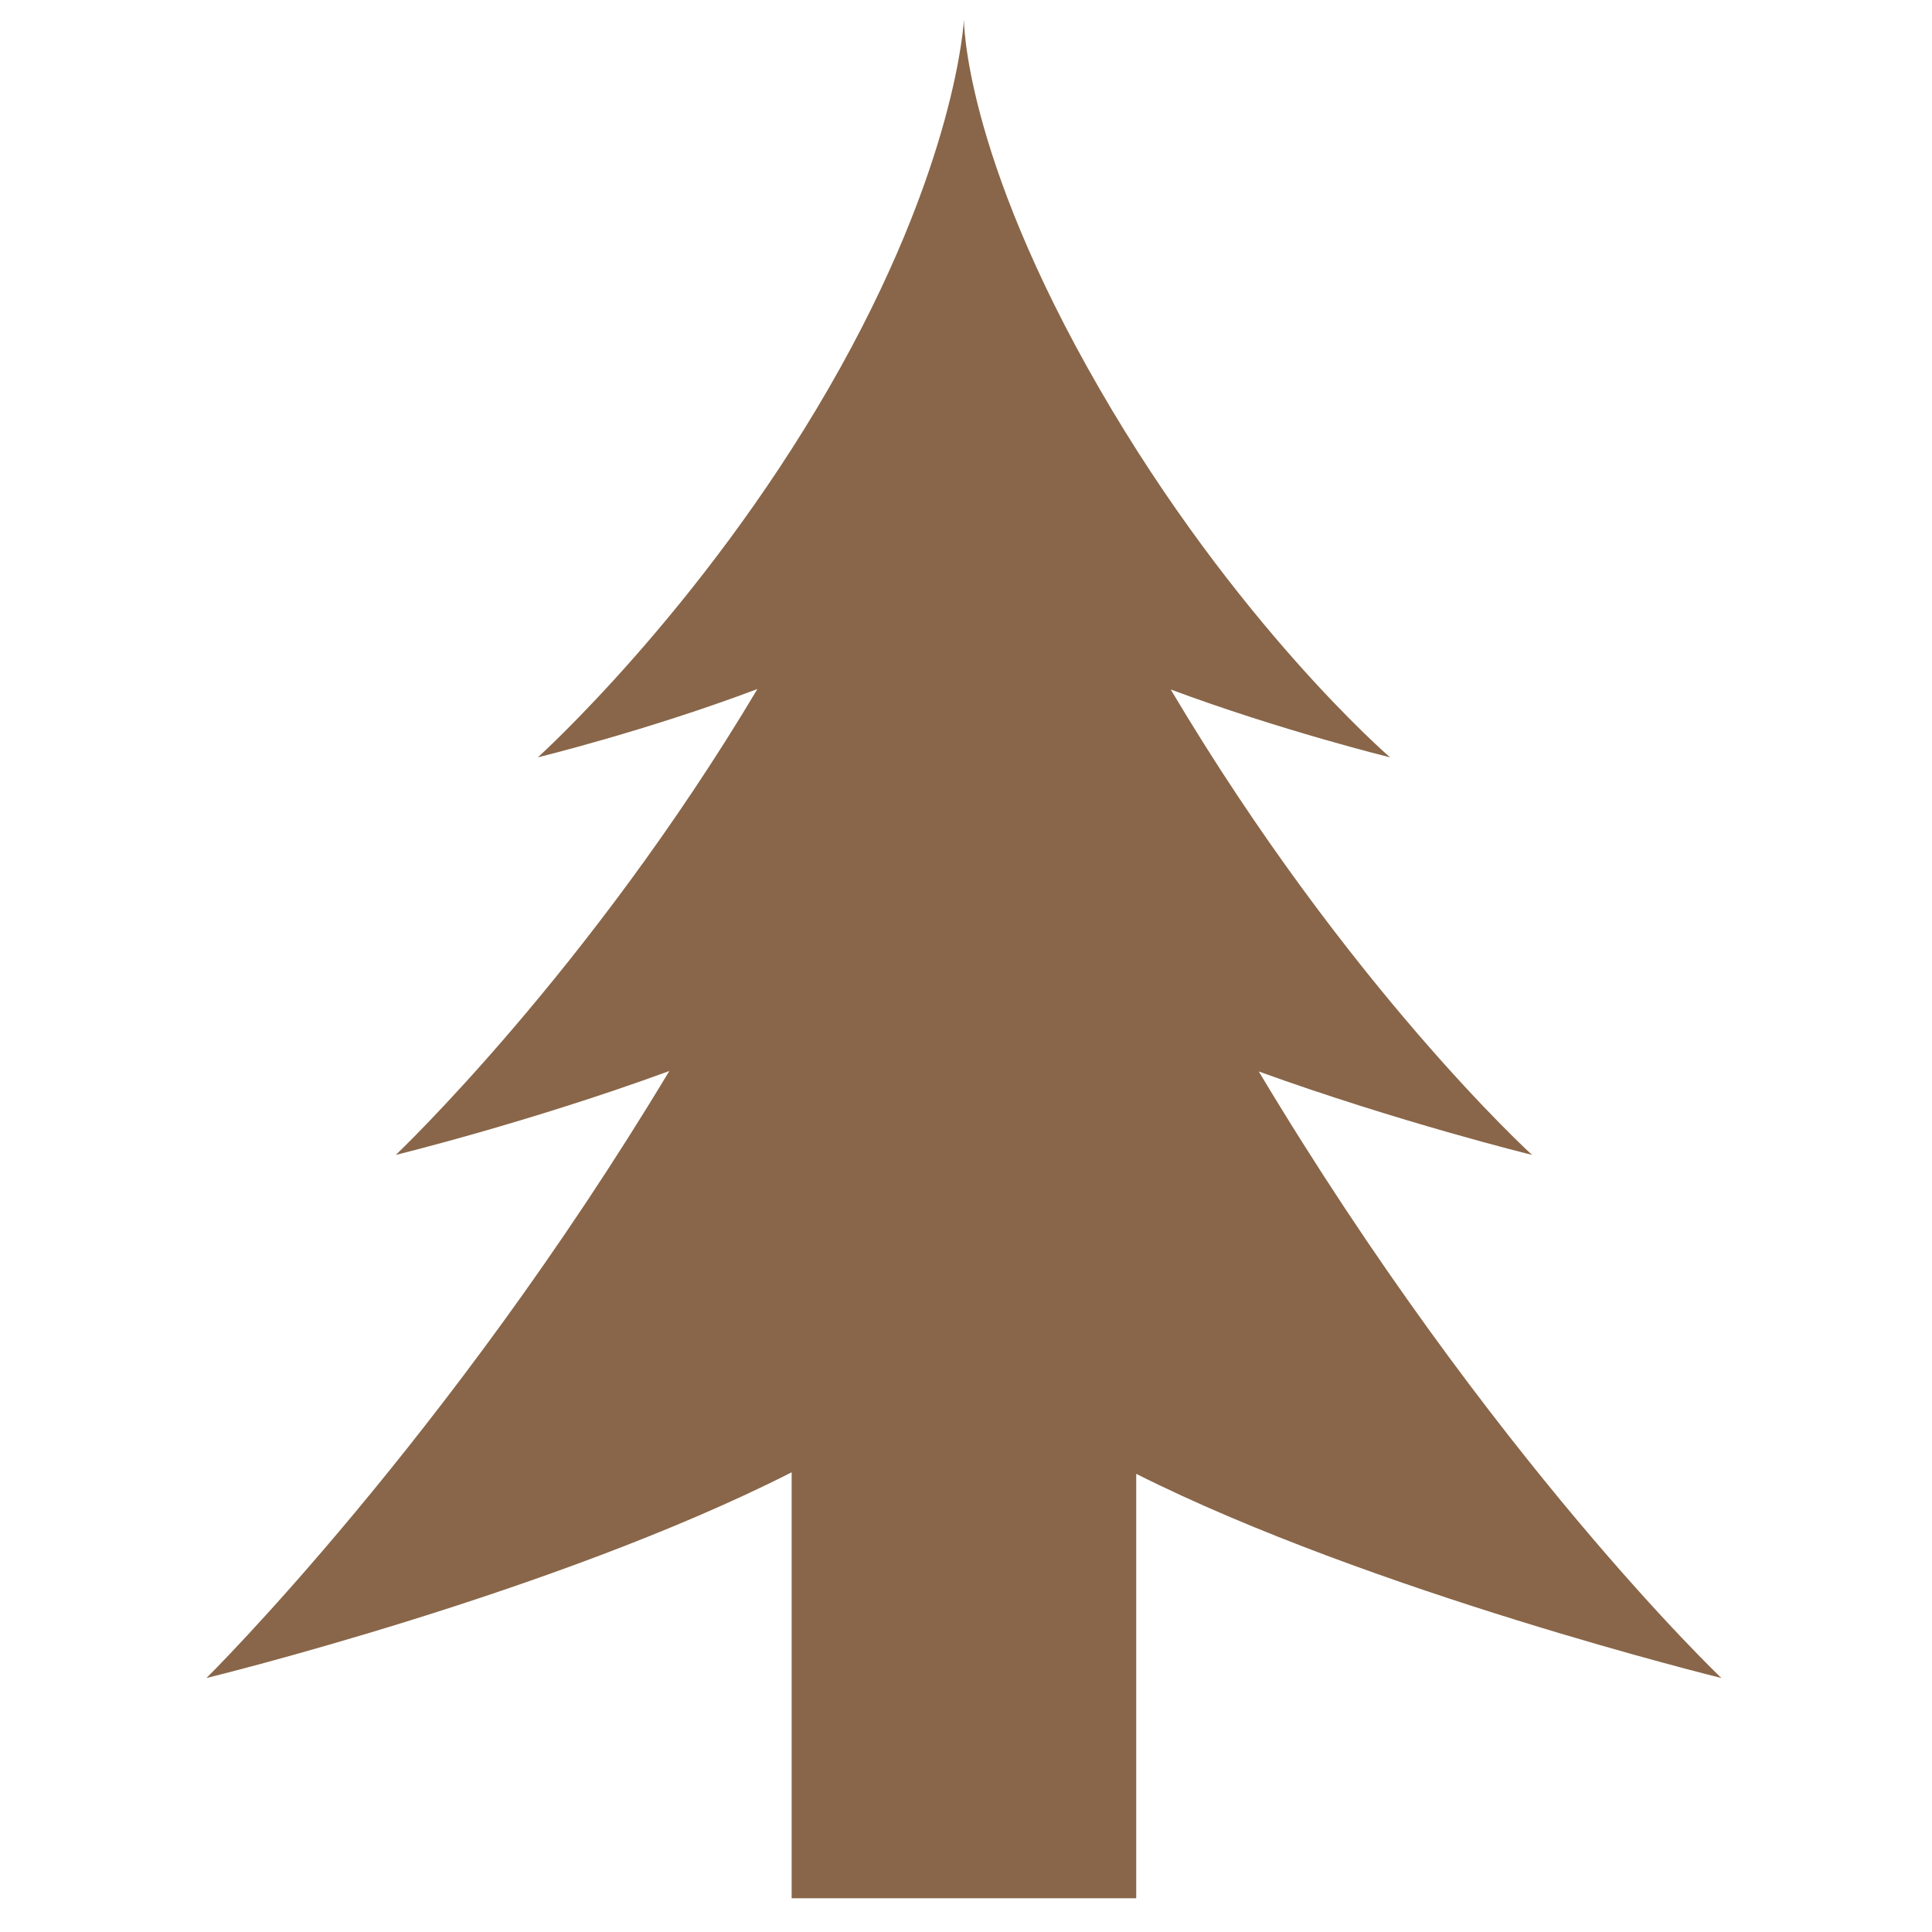<?xml version="1.0" encoding="UTF-8" standalone="no"?><!DOCTYPE svg><svg xmlns="http://www.w3.org/2000/svg" xmlns:xlink="http://www.w3.org/1999/xlink" version="1.1" id="Layer_1" x="0px" y="0px" width="100px" height="100px" viewBox="0 0 100 100" enable-background="new 0 0 100 100" xml:space="preserve"><path d="M89.1,86.854c0,0-11.915-11.306-23.946-31.394c7.256,2.627,14.144,4.317,14.144,4.317s-9.548-8.681-18.703-24.09  c5.705,2.125,11.353,3.512,11.353,3.512S63.939,32.301,56.896,20.1C49.852,7.899,49.893,1,49.893,1s-0.343,7.563-7.003,19.1  c-6.661,11.536-15.051,19.099-15.051,19.099s5.629-1.374,11.365-3.535c-8.708,14.619-18.717,24.113-18.717,24.113  s6.866-1.675,14.156-4.341C23.181,74.508,10.686,86.854,10.686,86.854s17.974-4.388,30.289-10.648v22.046h17.836V76.286  C70.957,82.396,89.1,86.854,89.1,86.854z" fill="rgb(137,102,73)"/></svg>